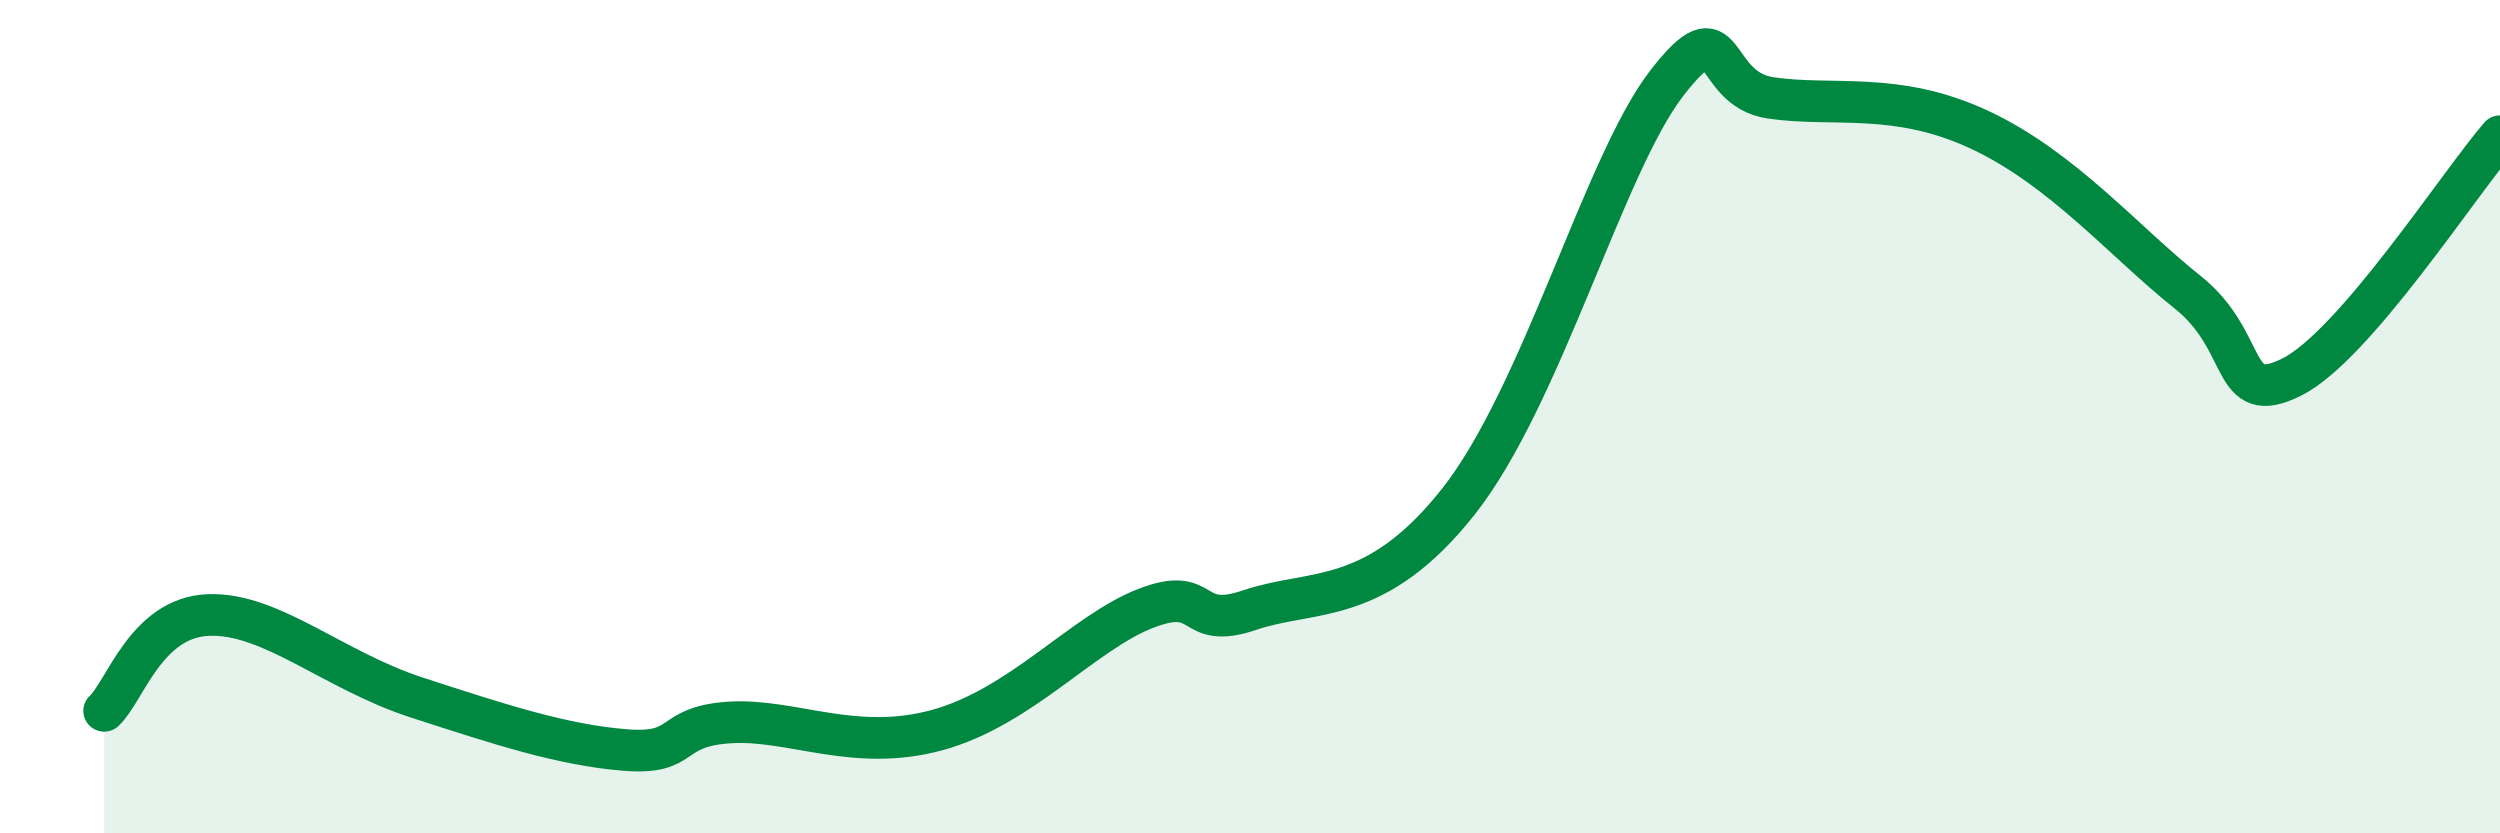 
    <svg width="60" height="20" viewBox="0 0 60 20" xmlns="http://www.w3.org/2000/svg">
      <path
        d="M 2.5,17.06 C 3,16.6 3.5,14.82 5,14.76 C 6.5,14.7 8,16.09 10,16.74 C 12,17.39 13.5,17.88 15,18 C 16.5,18.12 16,17.44 17.5,17.34 C 19,17.24 20.5,18.07 22.5,17.52 C 24.5,16.97 26,15.18 27.5,14.6 C 29,14.02 28.5,15.15 30,14.64 C 31.5,14.13 33,14.57 35,12.04 C 37,9.51 38.5,3.94 40,2 C 41.5,0.06 41,2.13 42.5,2.35 C 44,2.57 45.5,2.18 47.5,3.11 C 49.5,4.04 51,5.82 52.5,7.01 C 54,8.2 53.5,9.8 55,9.05 C 56.5,8.3 59,4.43 60,3.27L60 20L2.5 20Z"
        fill="#008740"
        opacity="0.1"
        stroke-linecap="round"
        stroke-linejoin="round"
      />
      <path
        d="M 2.5,17.06 C 3,16.6 3.5,14.82 5,14.76 C 6.5,14.7 8,16.09 10,16.74 C 12,17.39 13.5,17.88 15,18 C 16.5,18.12 16,17.44 17.5,17.34 C 19,17.24 20.5,18.07 22.5,17.52 C 24.5,16.97 26,15.18 27.5,14.6 C 29,14.02 28.5,15.15 30,14.64 C 31.5,14.13 33,14.57 35,12.04 C 37,9.51 38.5,3.94 40,2 C 41.5,0.06 41,2.13 42.5,2.35 C 44,2.57 45.5,2.18 47.5,3.11 C 49.5,4.04 51,5.82 52.5,7.01 C 54,8.2 53.5,9.8 55,9.05 C 56.5,8.3 59,4.43 60,3.27"
        stroke="#008740"
        stroke-width="1"
        fill="none"
        stroke-linecap="round"
        stroke-linejoin="round"
      />
    </svg>
  